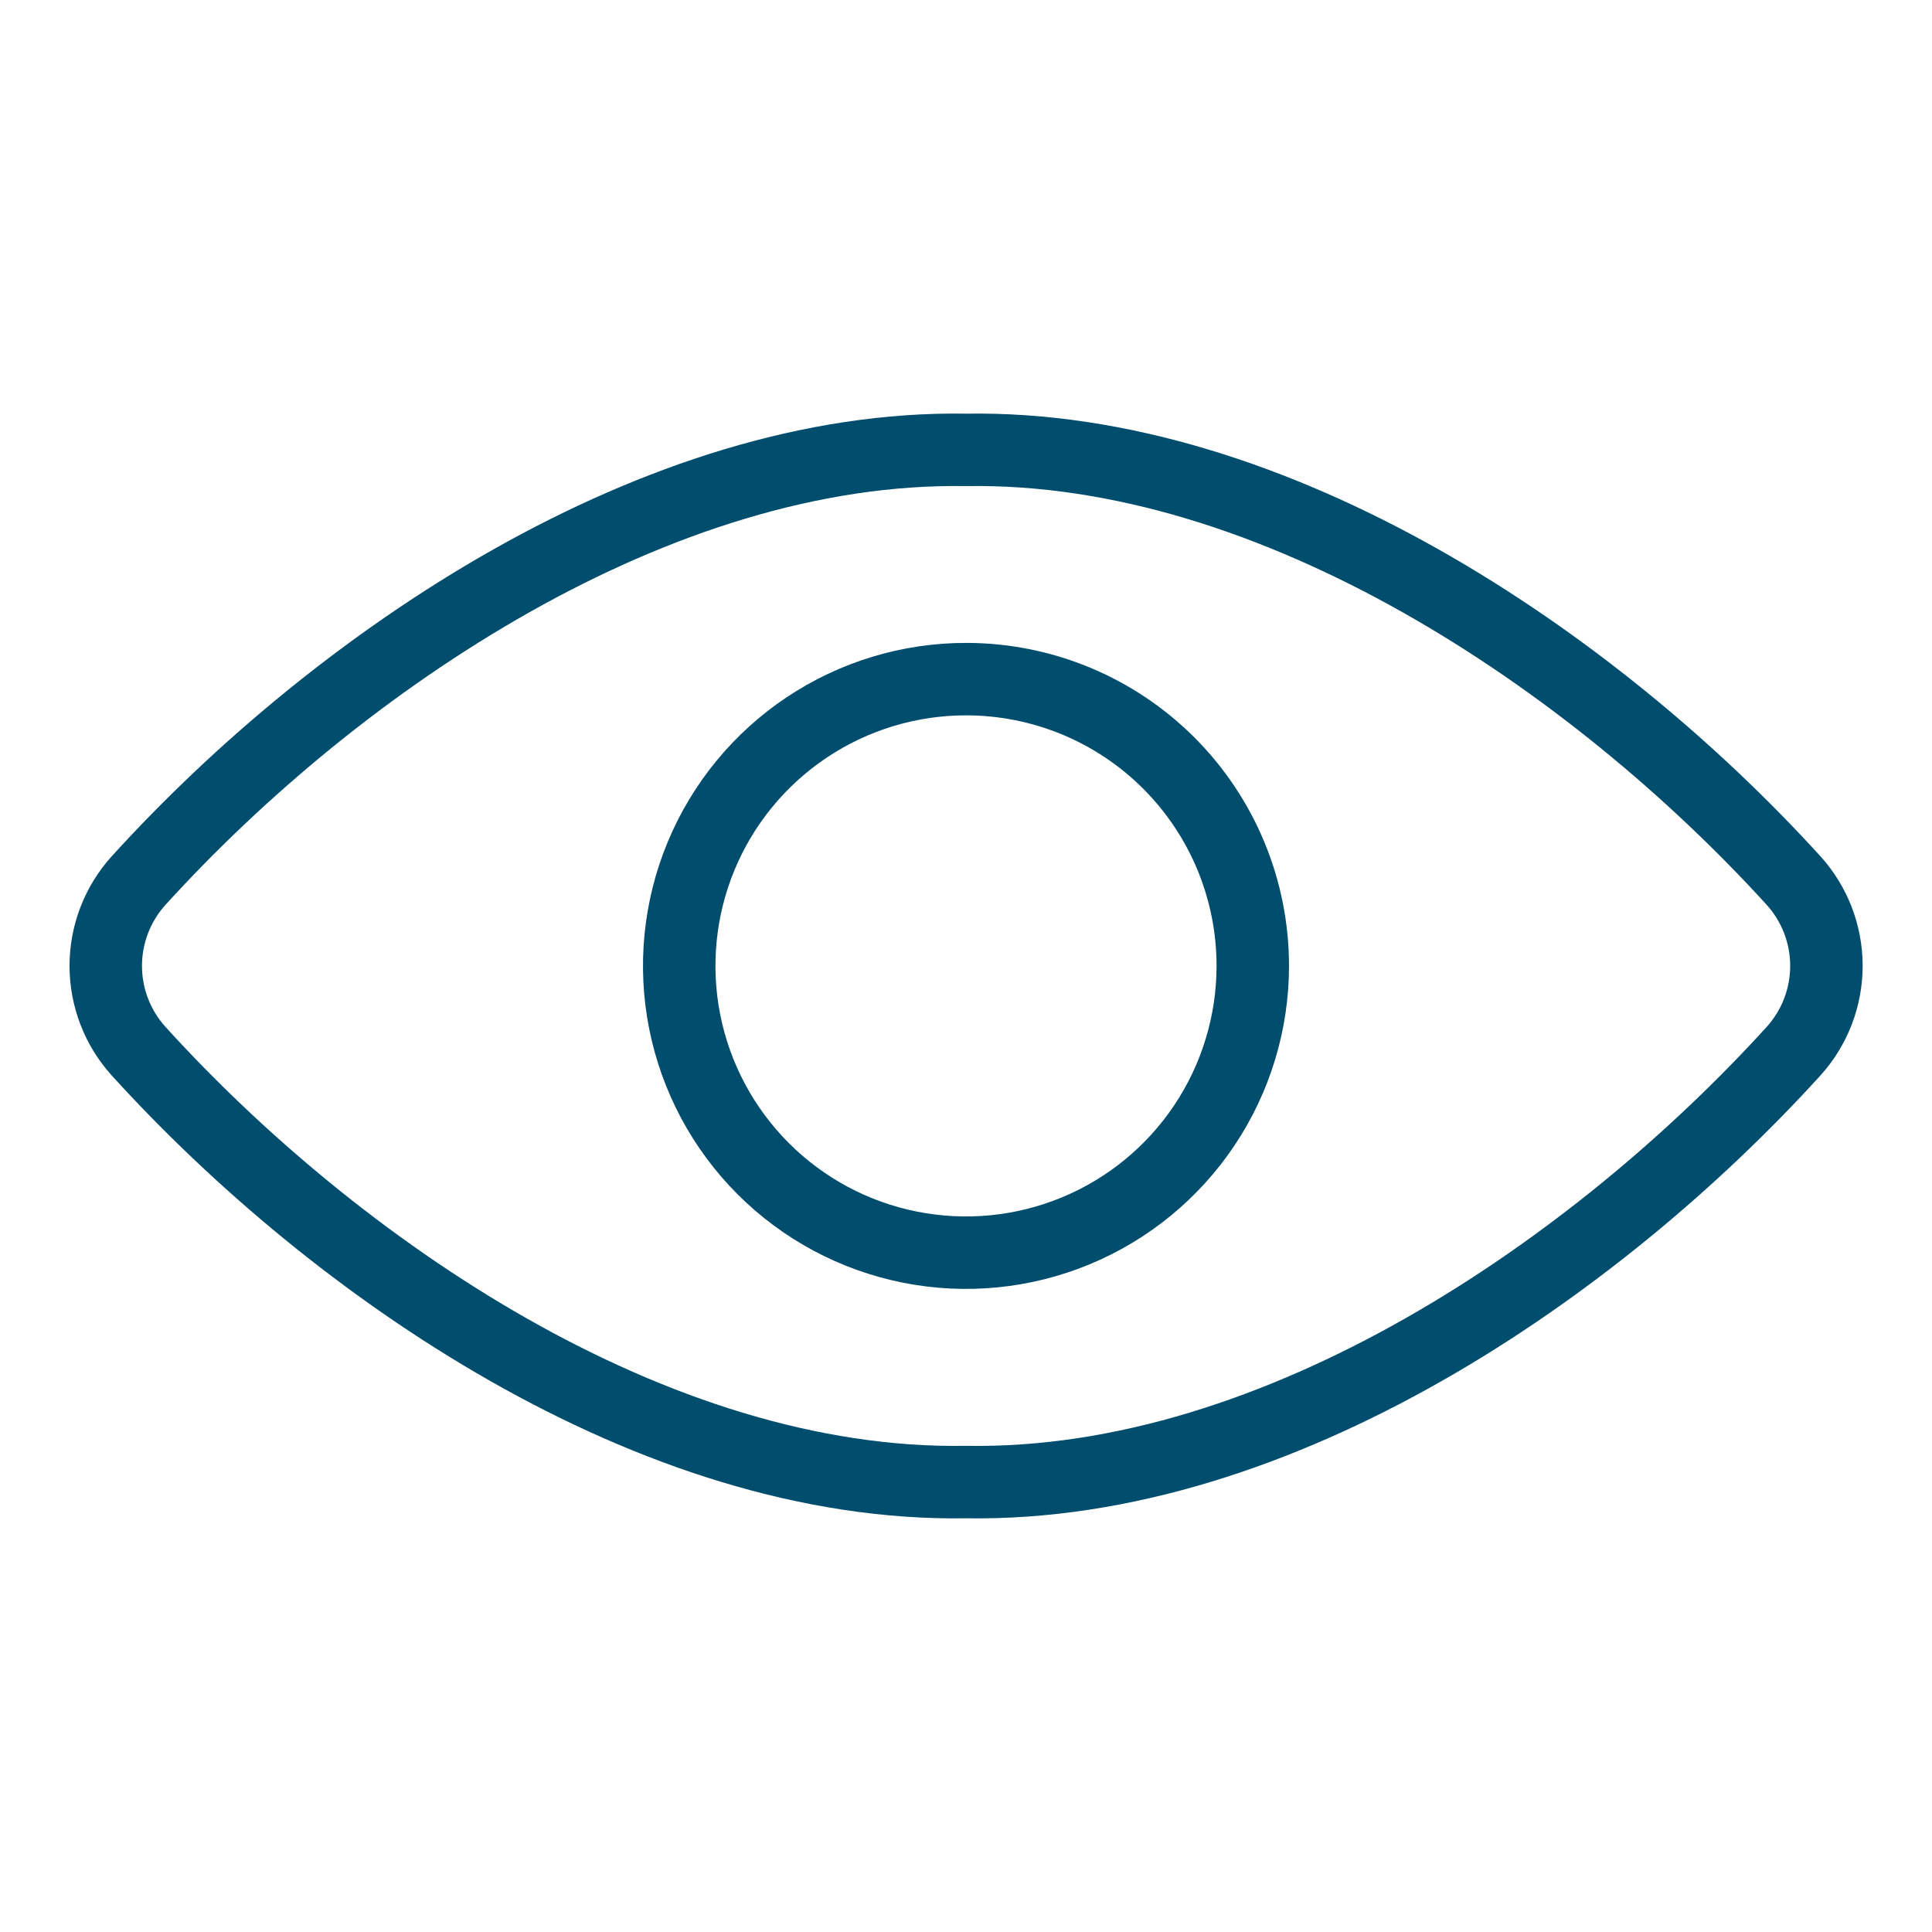 <svg width="80" height="80" viewBox="0 0 80 80" fill="none" xmlns="http://www.w3.org/2000/svg">
<path d="M39.999 18.629C27.234 18.413 14.032 27.334 5.732 36.47C4.861 37.437 4.379 38.693 4.379 39.994C4.379 41.296 4.861 42.552 5.732 43.519C13.852 52.462 27.015 61.588 39.999 61.369C52.982 61.588 66.149 52.462 74.275 43.519C75.146 42.552 75.628 41.296 75.628 39.994C75.628 38.693 75.146 37.437 74.275 36.47C65.965 27.334 52.764 18.413 39.999 18.629Z" stroke="#004D6D" stroke-width="3" stroke-linecap="round" stroke-linejoin="round"/>
<path d="M51.875 39.999C51.874 42.348 51.177 44.643 49.872 46.596C48.567 48.548 46.712 50.07 44.542 50.968C42.372 51.866 39.985 52.101 37.681 51.642C35.378 51.184 33.262 50.053 31.602 48.392C29.942 46.731 28.811 44.615 28.353 42.312C27.895 40.008 28.13 37.621 29.029 35.451C29.928 33.281 31.45 31.427 33.403 30.122C35.356 28.817 37.651 28.121 40 28.121C41.56 28.121 43.105 28.428 44.546 29.024C45.987 29.621 47.296 30.496 48.399 31.599C49.502 32.703 50.376 34.012 50.973 35.453C51.569 36.895 51.876 38.439 51.875 39.999Z" stroke="#004D6D" stroke-width="3" stroke-linecap="round" stroke-linejoin="round"/>
</svg>
